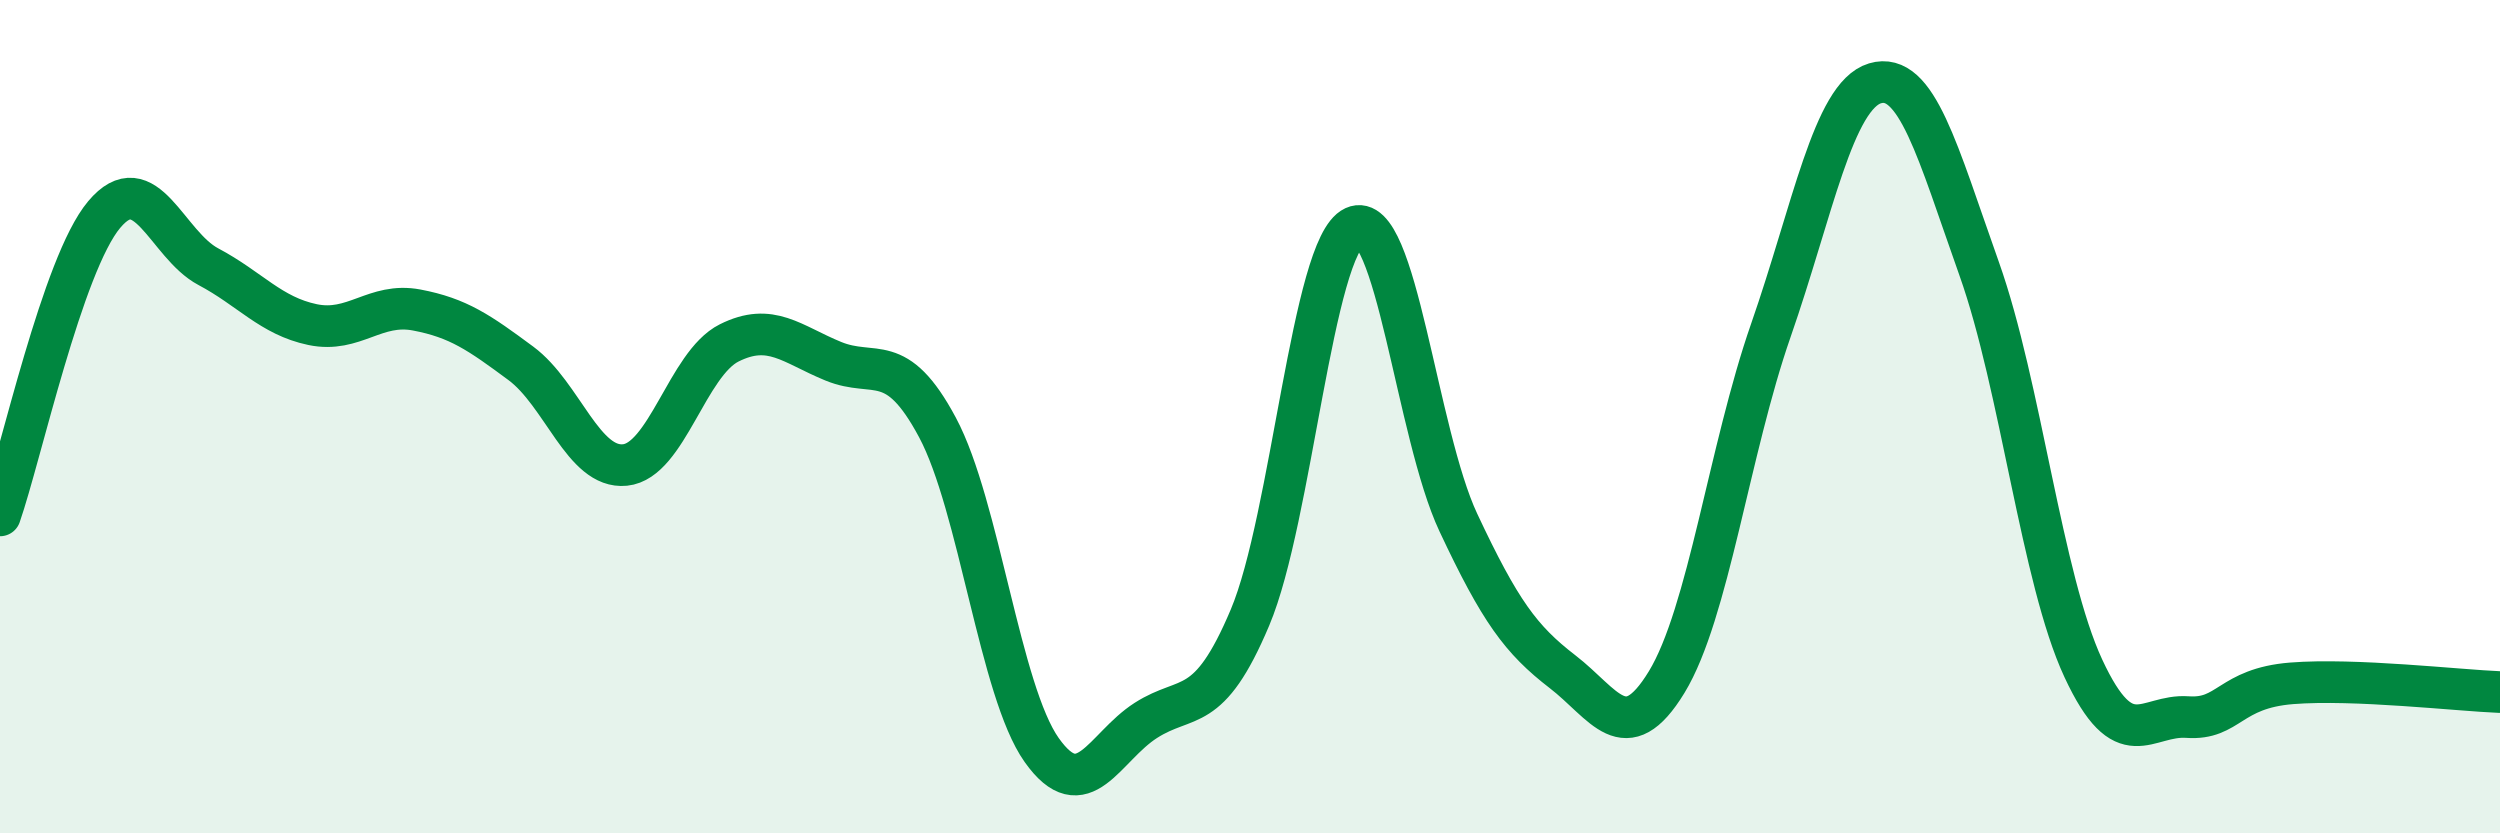 
    <svg width="60" height="20" viewBox="0 0 60 20" xmlns="http://www.w3.org/2000/svg">
      <path
        d="M 0,12.37 C 0.5,10.93 1.5,6.34 2.5,5.15 C 3.5,3.96 4,5.87 5,6.4 C 6,6.93 6.5,7.58 7.5,7.79 C 8.5,8 9,7.25 10,7.44 C 11,7.63 11.5,7.98 12.5,8.72 C 13.5,9.46 14,11.26 15,11.16 C 16,11.06 16.5,8.73 17.5,8.23 C 18.5,7.73 19,8.26 20,8.67 C 21,9.08 21.5,8.39 22.5,10.26 C 23.5,12.13 24,16.59 25,18 C 26,19.41 26.5,17.93 27.5,17.29 C 28.5,16.65 29,17.19 30,14.82 C 31,12.45 31.5,5.91 32.5,5.45 C 33.5,4.99 34,10.41 35,12.54 C 36,14.67 36.5,15.35 37.5,16.12 C 38.5,16.89 39,18.01 40,16.37 C 41,14.73 41.5,10.8 42.5,7.93 C 43.5,5.06 44,2.3 45,2 C 46,1.7 46.5,3.64 47.5,6.45 C 48.5,9.26 49,13.89 50,16.04 C 51,18.19 51.5,17.14 52.5,17.21 C 53.5,17.28 53.5,16.52 55,16.4 C 56.5,16.28 59,16.57 60,16.61L60 20L0 20Z"
        fill="#008740"
        opacity="0.1"
        stroke-linecap="round"
        stroke-linejoin="round"
      />
      <path
        d="M 0,12.37 C 0.5,10.93 1.5,6.34 2.5,5.15 C 3.5,3.96 4,5.87 5,6.4 C 6,6.93 6.5,7.58 7.5,7.79 C 8.5,8 9,7.25 10,7.44 C 11,7.63 11.5,7.98 12.5,8.72 C 13.5,9.46 14,11.26 15,11.16 C 16,11.06 16.5,8.73 17.5,8.23 C 18.5,7.73 19,8.26 20,8.67 C 21,9.08 21.5,8.39 22.5,10.26 C 23.5,12.13 24,16.59 25,18 C 26,19.41 26.5,17.93 27.5,17.29 C 28.5,16.65 29,17.19 30,14.82 C 31,12.45 31.5,5.91 32.5,5.45 C 33.5,4.99 34,10.41 35,12.54 C 36,14.67 36.5,15.35 37.5,16.12 C 38.5,16.89 39,18.01 40,16.37 C 41,14.73 41.5,10.8 42.5,7.93 C 43.5,5.06 44,2.3 45,2 C 46,1.7 46.5,3.64 47.5,6.45 C 48.5,9.26 49,13.89 50,16.04 C 51,18.19 51.5,17.14 52.5,17.21 C 53.5,17.28 53.5,16.52 55,16.4 C 56.5,16.28 59,16.57 60,16.61"
        stroke="#008740"
        stroke-width="1"
        fill="none"
        stroke-linecap="round"
        stroke-linejoin="round"
      />
    </svg>
  